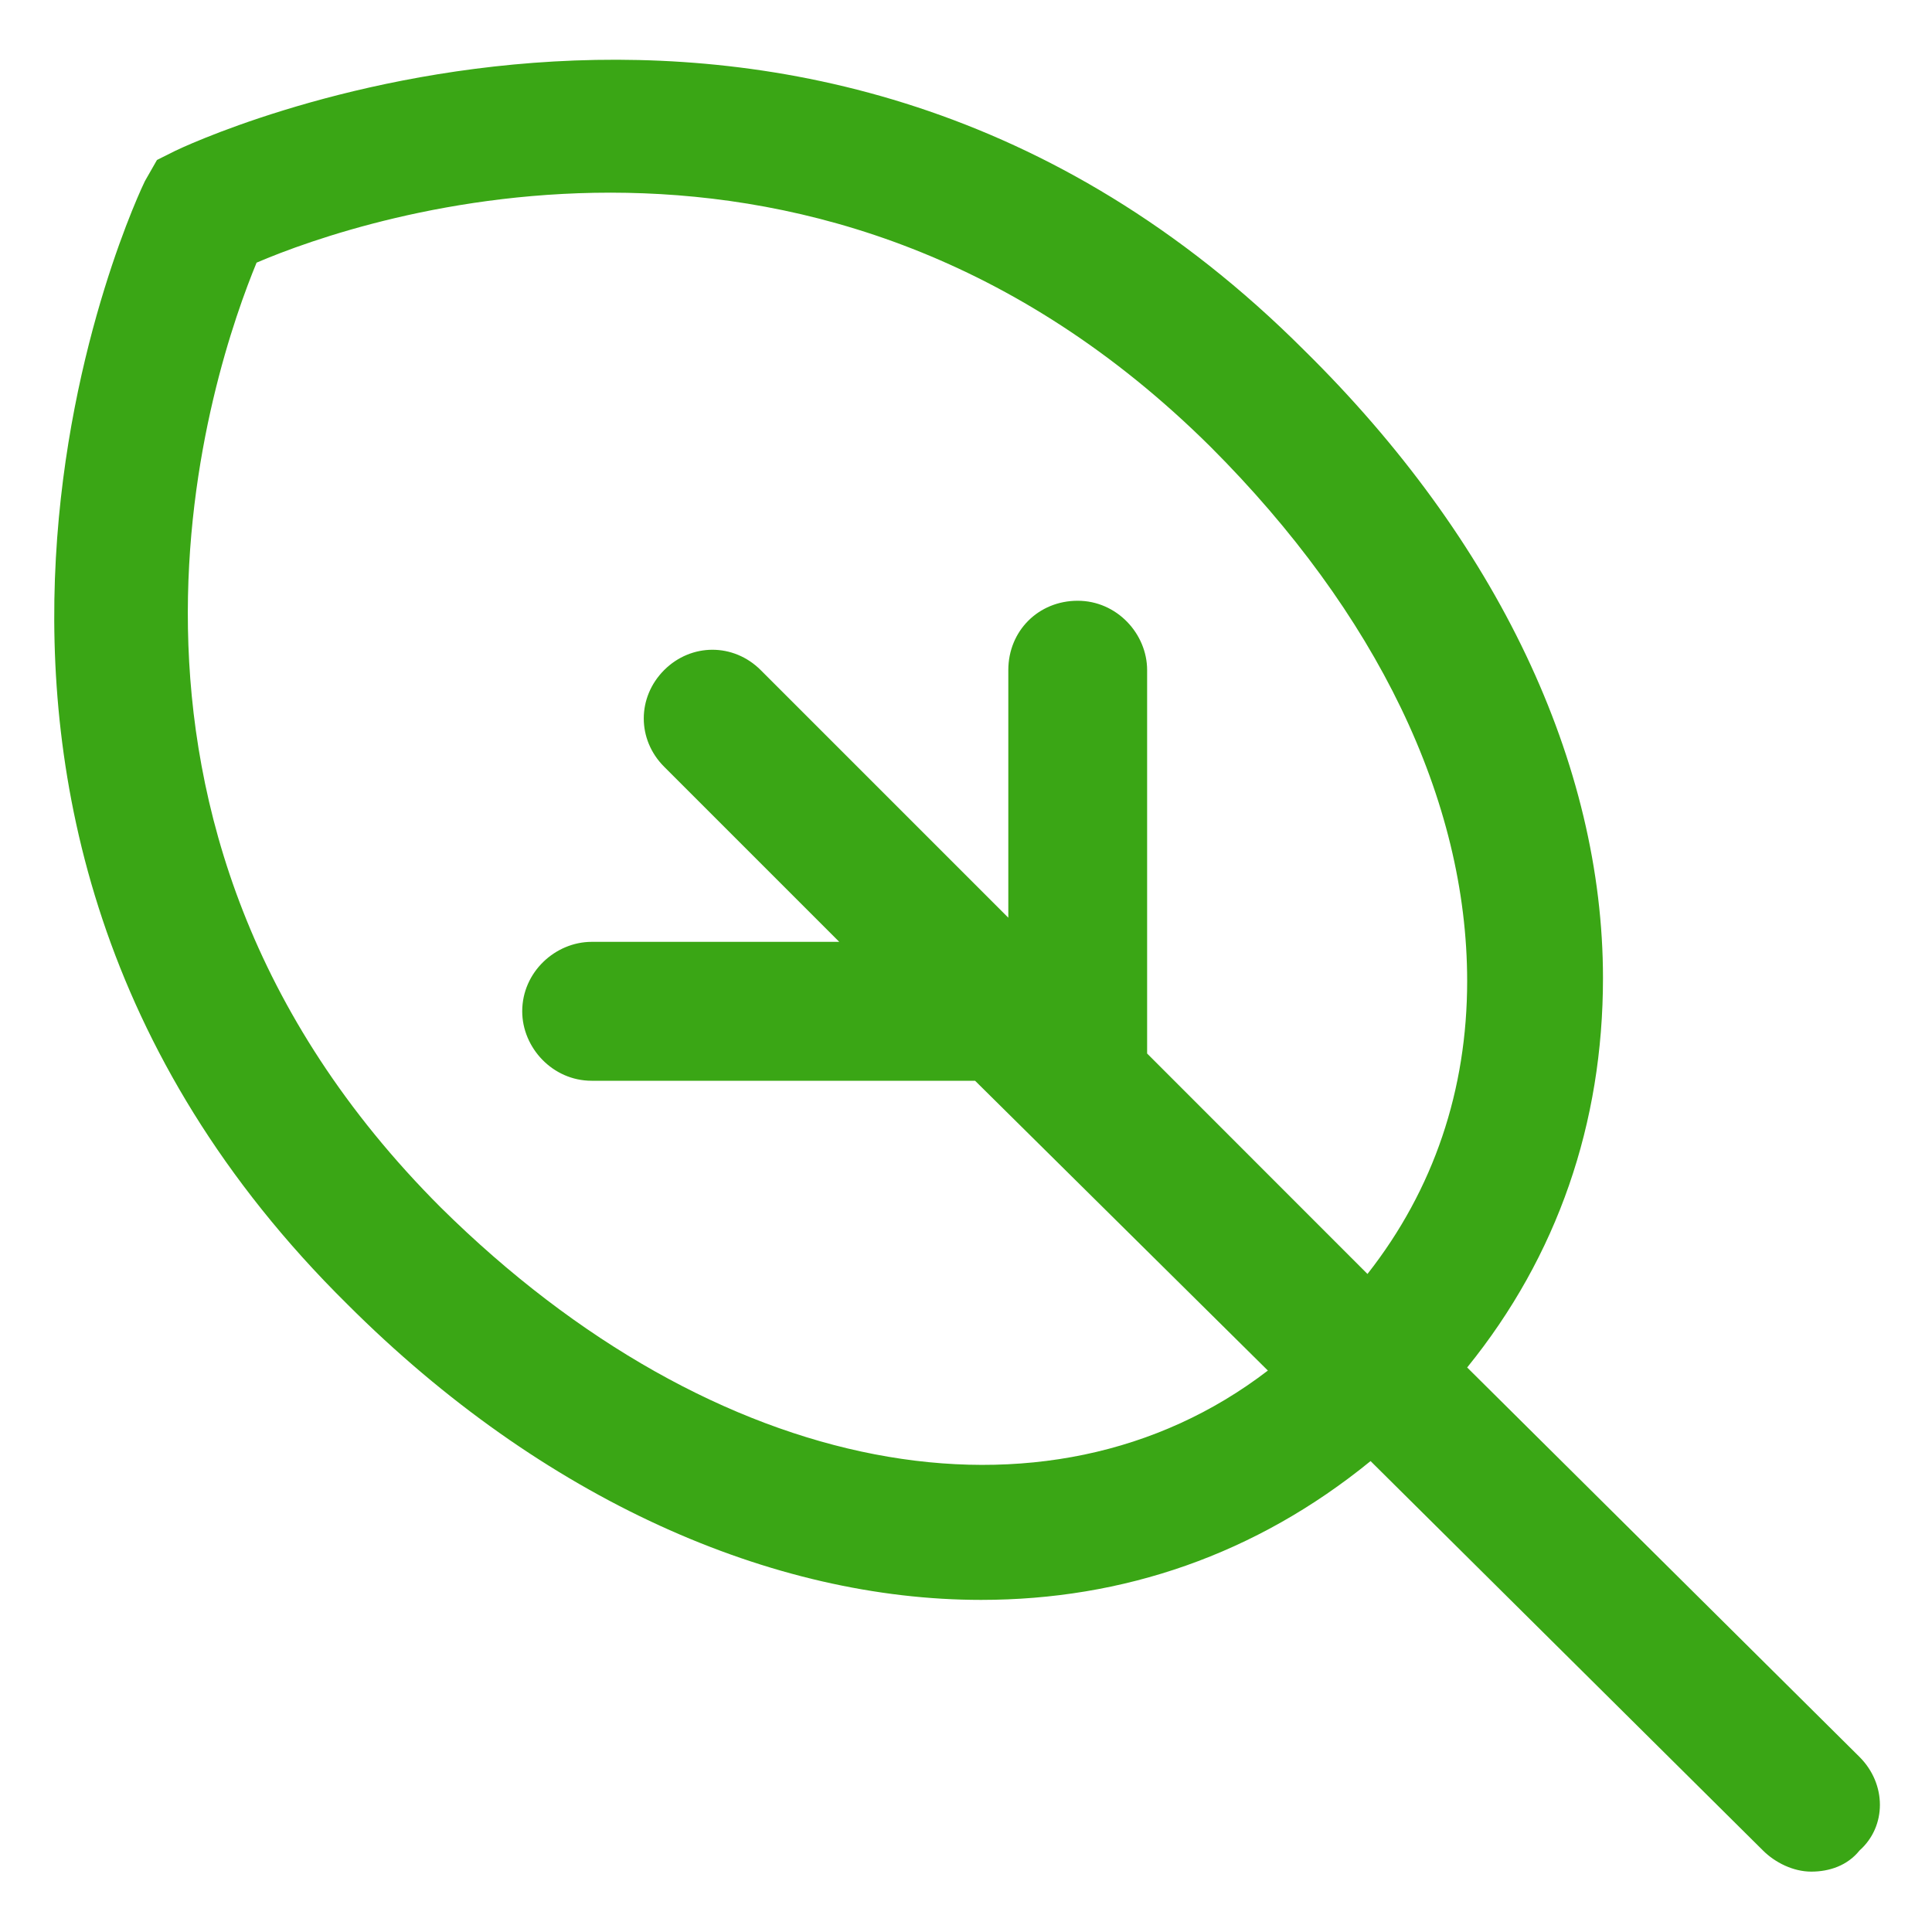 <?xml version="1.0" encoding="UTF-8"?>
<svg xmlns="http://www.w3.org/2000/svg" width="20" height="20" viewBox="0 0 20 20" fill="none">
  <g clip-path="url(#clip0_6429_10733)">
    <path d="M19.25 18.188L15.188 14.156C16.125 13 16.594 11.625 16.594 10.125C16.594 7.906 15.5 5.594 13.5 3.625C8.313 -1.563 1.875 1.531 1.813 1.562L1.625 1.656L1.5 1.875C1.469 1.937 -1.625 8.344 3.594 13.5C5.625 15.531 8 16.562 10.156 16.562C11.625 16.562 13 16.094 14.188 15.125L18.25 19.156C18.375 19.281 18.563 19.375 18.75 19.375C18.938 19.375 19.125 19.312 19.25 19.156C19.531 18.906 19.531 18.469 19.25 18.188ZM4.563 12.5C0.563 8.5 2.219 3.781 2.656 2.719C3.75 2.25 8.5 0.625 12.531 4.625C14.25 6.344 15.188 8.281 15.188 10.156C15.188 11.281 14.844 12.312 14.156 13.188L11.875 10.906V6.937C11.875 6.562 11.563 6.219 11.156 6.219C10.75 6.219 10.438 6.531 10.438 6.937V9.5L7.875 6.937C7.594 6.656 7.156 6.656 6.875 6.937C6.594 7.219 6.594 7.656 6.875 7.937L8.688 9.75H6.125C5.75 9.75 5.406 10.062 5.406 10.469C5.406 10.844 5.719 11.188 6.125 11.188H10.094L13.125 14.188C10.844 15.938 7.406 15.312 4.563 12.5Z" fill="#3AA615"></path>
  </g>
  <defs>
    <clipPath id="clip0_6429_10733">
      <rect width="20" height="20" fill="white"></rect>
    </clipPath>
  </defs>
</svg>
